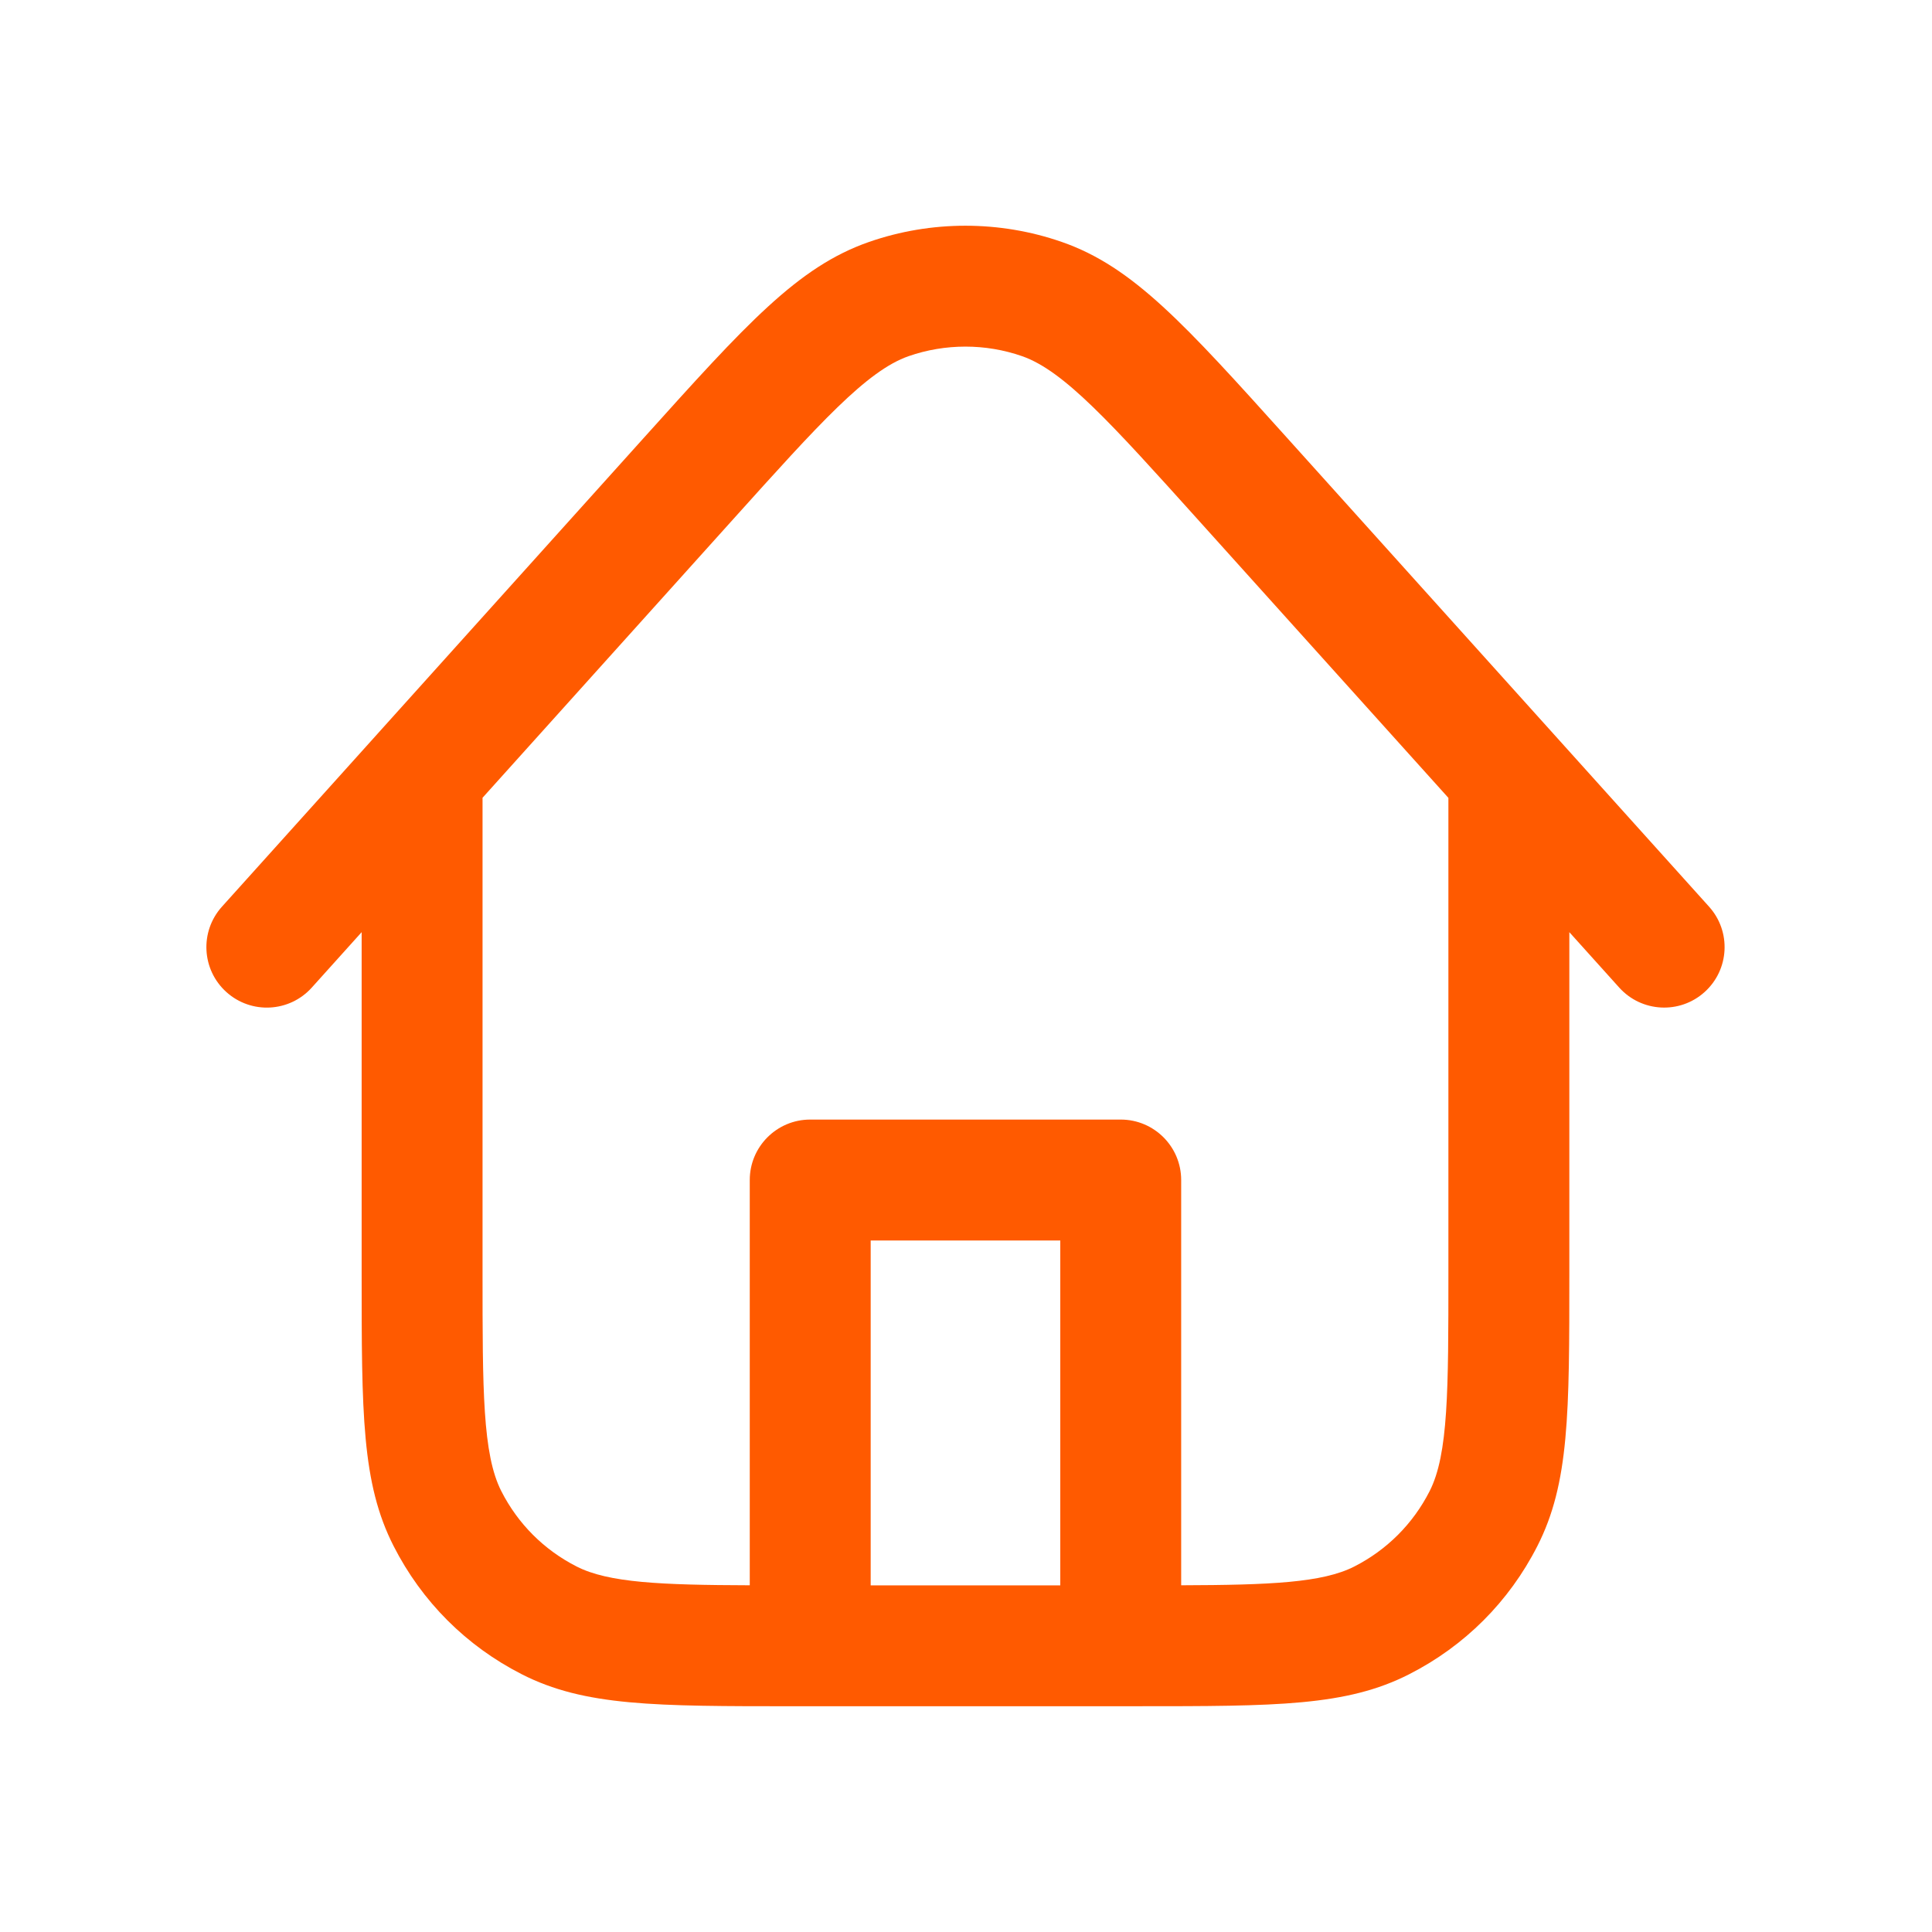 <?xml version="1.0" encoding="UTF-8"?><svg id="Vrstva_3" xmlns="http://www.w3.org/2000/svg" viewBox="0 0 800 800"><path d="M470.5,706.52h-141.43c-57.94,0-87.02,0-113-13.24-23-11.72-41.36-30.08-53.08-53.08-13.24-25.98-13.24-55.06-13.24-113v-141.21l-20.65,22.95c-9.25,10.28-25.07,11.11-35.35,1.86-10.28-9.25-11.11-25.07-1.86-35.35l64.23-71.37s.08-.08.11-.13l110.24-122.51c42.53-47.26,63.87-70.98,93.33-81.24,25.77-8.98,54.15-8.98,79.91,0,29.46,10.26,50.8,33.97,93.33,81.21l174.65,194.03c9.25,10.28,8.42,26.1-1.86,35.35-10.27,9.25-26.1,8.42-35.35-1.86l-20.65-22.94v141.2c0,57.94,0,87.02-13.24,113-11.72,23.01-30.08,41.36-53.08,53.08-25.98,13.24-55.06,13.24-113,13.24ZM360.53,656.46h78.51v-142.8h-78.51v142.8ZM199.81,330.36v196.84c0,48.36,0,75,7.78,90.27,6.89,13.53,17.68,24.32,31.2,31.2,13.19,6.72,34.86,7.64,71.67,7.76v-167.81c0-13.82,11.21-25.03,25.03-25.03h128.58c13.82,0,25.03,11.21,25.03,25.03v167.81c36.81-.12,58.48-1.04,71.67-7.76,13.52-6.89,24.31-17.68,31.2-31.2,7.78-15.27,7.78-41.91,7.78-90.27v-196.82l-103.93-115.46c-35.65-39.6-55.28-61.41-72.6-67.44-15.15-5.28-31.83-5.27-46.98,0-17.31,6.03-36.94,27.84-72.57,67.44l-103.87,115.43Z" style="fill:#ff5a00;"/></svg>